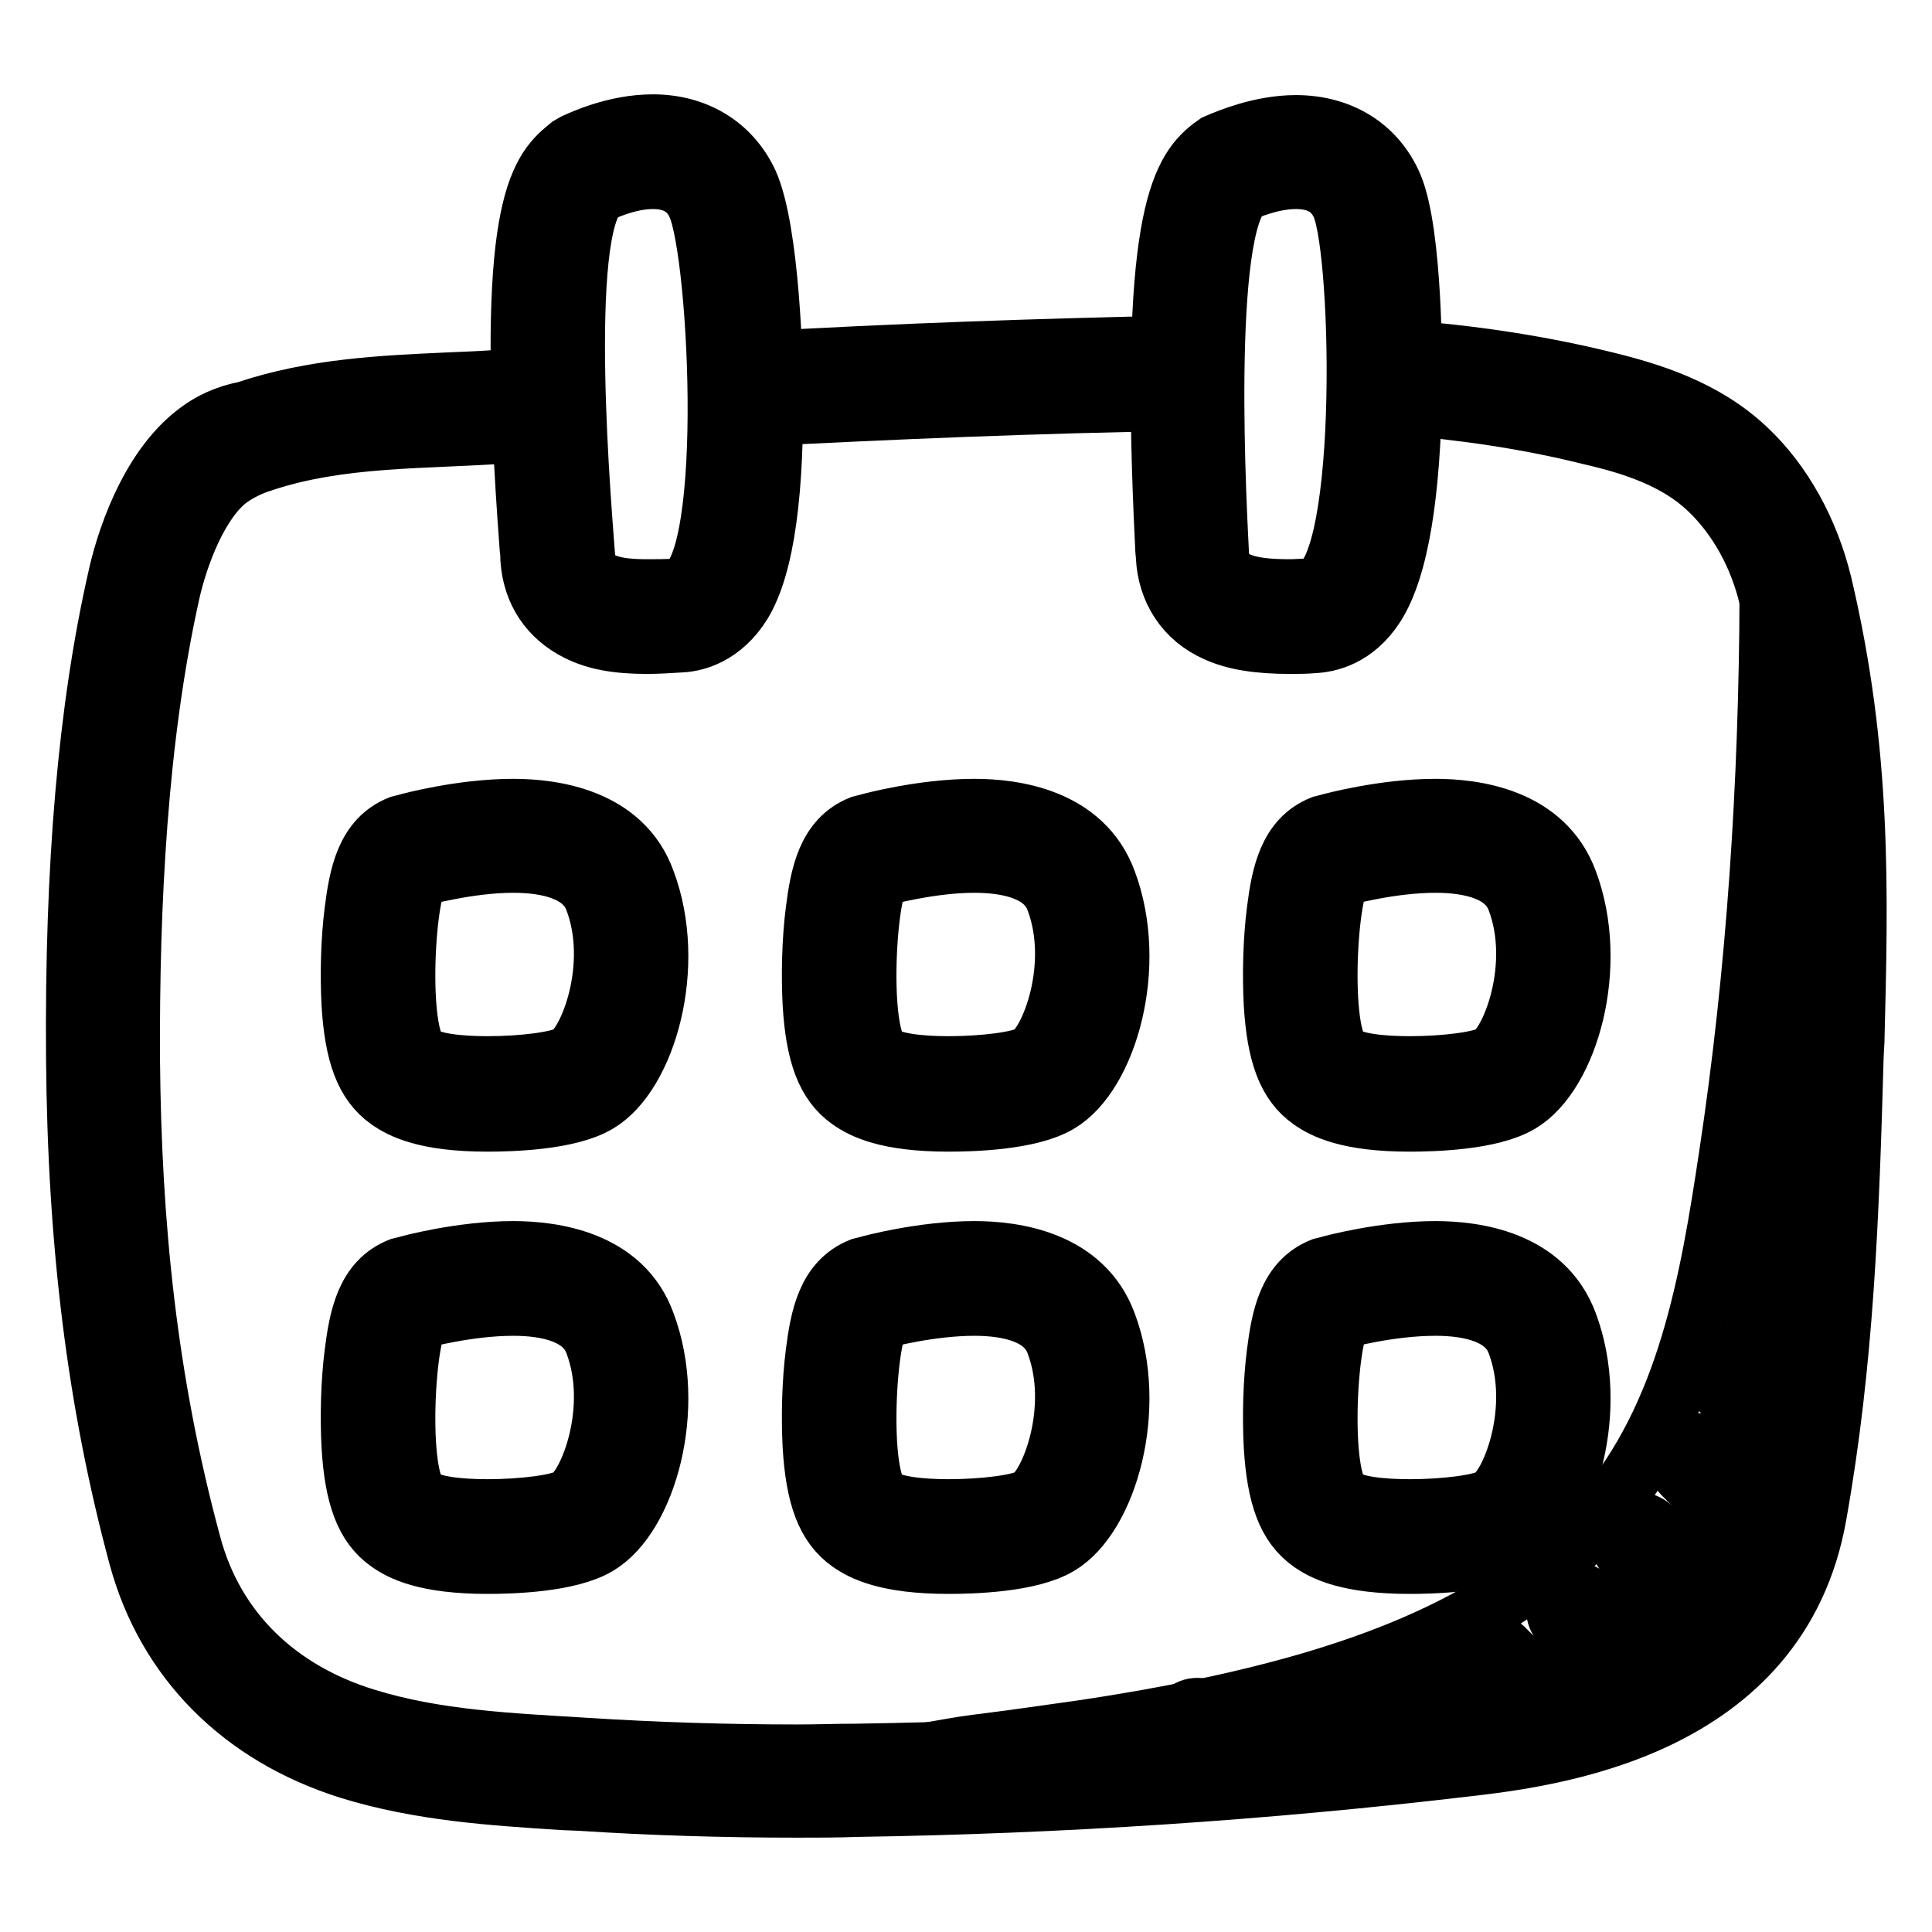 <?xml version="1.0" encoding="utf-8"?>
<!-- Svg Vector Icons : http://www.onlinewebfonts.com/icon -->
<!DOCTYPE svg PUBLIC "-//W3C//DTD SVG 1.1//EN" "http://www.w3.org/Graphics/SVG/1.1/DTD/svg11.dtd">
<svg version="1.1" xmlns="http://www.w3.org/2000/svg" xmlns:xlink="http://www.w3.org/1999/xlink" x="0px" y="0px" viewBox="0 0 256 256" enable-background="new 0 0 256 256" xml:space="preserve">
<g> <path stroke-width="8" fill-opacity="0" stroke="#000000"  d="M234.5,79c-0.1,24.8-1.7,49.8-5.4,74.2c-2.5,16.6-5.5,34.4-16.9,47.6c-10,11.5-24.4,18-38.8,22.2 c-9.7,2.8-19.6,4.7-29.5,6.2c-4.9,0.7-9.8,1.4-14.6,2c-4.1,0.5-9,1.8-13.1,1.7c28.2,0.9,62.3,0.8,89.9-5.3c8.9-2,24-5,27.9-14.8 C243.7,189,247.9,86.9,234.5,79L234.5,79z"/> <path stroke-width="8" fill-opacity="0" stroke="#000000"  d="M156.6,45.8c-18.4,0.4-37.2,1-57.7,2.2c-0.1,0-0.2,0-0.3,0v7.2c0.2,0,0.4,0,0.7,0c19.2-1,38.4-1.8,57.4-2.1 h0.5v-7.2C157.1,45.7,156.8,45.8,156.6,45.8L156.6,45.8z"/> <path stroke-width="8" fill-opacity="0" stroke="#000000"  d="M241.4,77.4c-1.7-7-5.2-13.4-10-17.9c-5.6-5.3-12.8-7.5-19-9c-8.2-2-17.1-3.4-26.6-4.1c-0.3,0-0.7,0-1-0.1 c0,2.4-0.1,4.8-0.3,7.2c0.2,0,0.5,0,0.7,0.1c8.6,0.7,17.1,1.9,25.5,4c5.7,1.3,11.5,3.2,15.7,7.2c4,3.8,6.7,8.9,8,14.3 c5.2,22.1,4.6,40.1,4,60.5c-0.5,19.6-1.2,39.5-4.8,59.9c-3.6,20.3-22.7,25.5-40.5,27.6c-26.5,3.1-53,4.9-79.7,5.3 c-2.6,0-5.2,0.1-7.8,0.1c-9.4,0-18.8-0.3-28.2-0.9c-9.7-0.6-19.7-1-29-3.9c-11.4-3.5-20-11.4-23.1-23.1 c-5.9-21.8-7.9-42.5-8.1-64.2c-0.1-20.6,1-42.6,5.3-61.9c1.1-4.9,3.8-12.2,7.9-15.2c1.3-0.9,2.7-1.6,4.3-2.1 c10.4-3.5,21.6-3,32.4-3.8c1.7-0.1,3.3-0.2,5-0.3c-0.6-2.4-1.7-4.6-0.8-7.1c-1.6,0.1-3.1,0.2-4.6,0.3c-2.4,0.2-4.9,0.3-7.4,0.4 c-8.7,0.4-17.8,0.8-26.7,3.8C30,55,27.9,56,26.2,57.3c-6.7,5-9.7,15.2-10.6,19.4c-3.9,17.2-5.7,38-5.5,63.5 c0.2,24.7,2.8,45.7,8.3,66.1c3.7,13.6,13.6,23.6,27.9,28.1c9.4,2.9,19,3.5,28.3,4.1l2.4,0.1c9.2,0.6,18.9,0.9,28.6,0.9 c2.6,0,5.3,0,7.9-0.1c27-0.4,54.1-2.2,80.4-5.3c11.4-1.3,41.8-4.9,46.8-33.4c3.6-20.2,4.3-39.5,4.9-60.9l0.1-1.8 C246.2,118.2,246.7,99.8,241.4,77.4L241.4,77.4z"/> <path stroke-width="8" fill-opacity="0" stroke="#000000"  d="M86.5,23.7c2.4,0,4.7,0.8,5.9,3.5c3,6.7,5.1,50.3-2.6,50.8c-1.5,0.1-2.8,0.1-4.1,0.1c-5.1,0-8-1-8.2-4.5 c-0.3-4.3-3.8-43.5,1.9-48.1C79.5,25.5,83,23.7,86.5,23.7 M86.5,16.5c-5,0-9.4,2.1-10.3,2.5l-0.7,0.4l-0.6,0.5 c-4.1,3.4-7.9,10.2-4.7,52.7c0.1,0.7,0.1,1.2,0.1,1.5c0.3,4.3,2.5,7.6,6.3,9.5c2.4,1.2,5.2,1.7,9.2,1.7c1.3,0,2.8-0.1,4.5-0.2 c1.9-0.1,5.4-1,8-5.2c3-5,4.3-14.8,4.1-29.2c0-2-0.4-20.1-3.3-26.5C96.8,19.3,92.2,16.5,86.5,16.5z M171.7,23.7 c2.5,0,4.9,0.8,6.1,3.6c2.8,6.7,3.6,50.4-4.1,50.7c-1,0-1.9,0.1-2.8,0.1c-5.9,0-9.2-1-9.4-4.7c-0.2-4.3-2.5-43.6,3.3-48.1 C164.9,25.3,168.3,23.7,171.7,23.7 M171.7,16.6c-4.7,0-9,1.9-9.8,2.2l-0.7,0.3l-0.7,0.5c-4.2,3.3-8.2,10-6.1,52.6 c0,0.7,0.1,1.2,0.1,1.5c0.2,4.5,2.6,8.2,6.7,10c2.4,1.1,5.5,1.6,9.8,1.6c0.9,0,1.9,0,3.1-0.1c1.9-0.1,5.4-0.8,8.1-5 c3.1-4.9,4.7-14.6,4.9-29.1c0-2.1,0.1-20.2-2.6-26.5C182.3,19.5,177.6,16.6,171.7,16.6z M68,114.3c4.7,0,9.4,1.1,10.8,4.9 c3.3,8.7-0.7,19-3.3,20.6c-1.4,0.9-6.3,1.5-10.9,1.5c-3.8,0-7.4-0.4-8.9-1.5c-3.3-2.4-2-23,0-23.8C55.8,116.1,62,114.3,68,114.3  M68,107.2c-6.9,0-13.9,1.9-14.2,2l-0.4,0.1l-0.4,0.1c-4.5,1.8-5.4,6.6-6,11.3c-0.5,3.9-0.6,8.5-0.4,12.3 c0.4,6.7,1.8,10.5,4.9,12.7c1.7,1.2,4.9,2.9,13.1,2.9c3.1,0,10.8-0.2,14.6-2.5c6.4-3.8,10.5-18.1,6.3-29.3 C82.5,108.4,73.2,107.2,68,107.2z M129.1,114.3c4.7,0,9.4,1.1,10.8,4.9c3.3,8.7-0.7,19-3.3,20.6c-1.4,0.9-6.3,1.5-10.9,1.5 c-3.8,0-7.4-0.4-8.9-1.5c-3.3-2.4-2-23,0-23.8C116.9,116.1,123.1,114.3,129.1,114.3 M129.1,107.2c-6.9,0-13.9,1.9-14.2,2l-0.4,0.1 l-0.4,0.1c-4.5,1.8-5.4,6.6-6,11.3c-0.5,3.9-0.6,8.5-0.4,12.3c0.4,6.7,1.8,10.5,4.9,12.7c1.7,1.2,4.9,2.9,13.1,2.9 c3.1,0,10.8-0.2,14.6-2.5c6.4-3.8,10.5-18.1,6.3-29.3C143.5,108.4,134.3,107.2,129.1,107.2L129.1,107.2z M190.2,114.3 c4.7,0,9.4,1.1,10.8,4.9c3.3,8.7-0.7,19-3.3,20.6c-1.4,0.9-6.3,1.5-10.9,1.5c-3.8,0-7.4-0.4-8.9-1.5c-3.3-2.4-2-23,0-23.8 C177.9,116.1,184.1,114.3,190.2,114.3 M190.2,107.2c-6.9,0-13.9,1.9-14.2,2l-0.4,0.1l-0.4,0.1c-4.5,1.8-5.4,6.6-6,11.3 c-0.5,3.9-0.6,8.5-0.4,12.3c0.4,6.7,1.8,10.5,4.9,12.7c1.7,1.2,4.9,2.9,13.1,2.9c3.1,0,10.8-0.2,14.6-2.5 c6.4-3.8,10.5-18.1,6.3-29.3C204.6,108.4,195.4,107.2,190.2,107.2z M68,173c4.7,0,9.4,1.1,10.8,4.9c3.3,8.7-0.7,19-3.3,20.6 c-1.4,0.9-6.3,1.5-10.9,1.5c-3.8,0-7.4-0.4-8.9-1.5c-3.3-2.4-2-23,0-23.8C55.8,174.7,62,173,68,173 M68,165.8 c-6.9,0-13.9,1.9-14.2,2l-0.4,0.1l-0.4,0.1c-4.5,1.8-5.4,6.6-6,11.3c-0.5,3.9-0.6,8.5-0.4,12.3c0.4,6.7,1.8,10.5,4.9,12.7 c1.7,1.2,4.9,2.9,13.1,2.9c3.1,0,10.8-0.2,14.6-2.5c6.4-3.8,10.5-18.1,6.3-29.3C82.5,167,73.2,165.8,68,165.8L68,165.8z M129.1,173 c4.7,0,9.4,1.1,10.8,4.9c3.3,8.7-0.7,19-3.3,20.6c-1.4,0.9-6.3,1.5-10.9,1.5c-3.8,0-7.4-0.4-8.9-1.5c-3.3-2.4-2-23,0-23.8 C116.9,174.7,123.1,173,129.1,173 M129.1,165.8c-6.9,0-13.9,1.9-14.2,2l-0.4,0.1l-0.4,0.1c-4.5,1.8-5.4,6.6-6,11.3 c-0.5,3.9-0.6,8.5-0.4,12.3c0.4,6.7,1.8,10.5,4.9,12.7c1.7,1.2,4.9,2.9,13.1,2.9c3.1,0,10.8-0.2,14.6-2.5 c6.4-3.8,10.5-18.1,6.3-29.3C143.5,167,134.3,165.8,129.1,165.8L129.1,165.8z M190.2,173c4.7,0,9.4,1.1,10.8,4.9 c3.3,8.7-0.7,19-3.3,20.6c-1.4,0.9-6.3,1.5-10.9,1.5c-3.8,0-7.4-0.4-8.9-1.5c-3.3-2.4-2-23,0-23.8C177.9,174.7,184.1,173,190.2,173  M190.2,165.8c-6.9,0-13.9,1.9-14.2,2l-0.4,0.1l-0.4,0.1c-4.5,1.8-5.4,6.6-6,11.3c-0.5,3.9-0.6,8.5-0.4,12.3 c0.4,6.7,1.8,10.5,4.9,12.7c1.7,1.2,4.9,2.9,13.1,2.9c3.1,0,10.8-0.2,14.6-2.5c6.4-3.8,10.5-18.1,6.3-29.3 C204.6,167,195.4,165.8,190.2,165.8L190.2,165.8z M227.4,216.8c-0.6,0-1.2-0.2-1.7-0.7l-10.3-10.3c-0.9-0.9-0.9-2.4,0-3.4 c0.9-0.9,2.4-0.9,3.4,0l10.3,10.3c0.9,0.9,0.9,2.4,0,3.4C228.6,216.6,228,216.8,227.4,216.8z M219.8,226.9c-0.6,0-1.2-0.2-1.7-0.7 l-11.2-11.2c-0.9-0.9-0.9-2.4,0-3.4c0.9-0.9,2.4-0.9,3.4,0l11.2,11.2c0.9,0.9,0.9,2.4,0,3.4C221,226.7,220.4,226.9,219.8,226.9z  M206.2,231.2c-0.6,0-1.2-0.2-1.7-0.7l-8.7-8.7c-0.9-0.9-0.9-2.4,0-3.4c0.9-0.9,2.4-0.9,3.4,0l8.7,8.7c0.9,0.9,0.9,2.4,0,3.4 C207.4,231,206.8,231.2,206.2,231.2z M192.9,233c-0.6,0-1.2-0.2-1.7-0.7l-7.2-7.2c-0.9-0.9-0.9-2.4,0-3.4c0.9-0.9,2.4-0.9,3.4,0 l7.2,7.2c0.9,0.9,0.9,2.4,0,3.4C194.1,232.8,193.5,233,192.9,233z M179.8,235.6c-0.6,0-1.2-0.2-1.7-0.7l-7.3-7.3 c-0.9-0.9-0.9-2.4,0-3.4c0.9-0.9,2.4-0.9,3.4,0l7.3,7.3c0.9,0.9,0.9,2.4,0,3.4C181,235.3,180.4,235.6,179.8,235.6L179.8,235.6z  M164.4,236.8c-0.6,0-1.2-0.2-1.7-0.7l-5.7-5.7c-0.9-0.9-0.9-2.4,0-3.4c0.9-0.9,2.4-0.9,3.4,0l5.7,5.7c0.9,0.9,0.9,2.4,0,3.4 C165.7,236.6,165,236.8,164.4,236.8z M235.5,206.8c-0.6,0-1.2-0.2-1.7-0.7L223,195.3c-0.9-0.9-0.9-2.4,0-3.4c0.9-0.9,2.4-0.9,3.4,0 l10.8,10.8c0.9,0.9,0.9,2.4,0,3.4C236.8,206.5,236.2,206.8,235.5,206.8z M238.8,194c-0.6,0-1.2-0.2-1.7-0.7l-9.6-9.6 c-0.9-0.9-0.9-2.4,0-3.4c0.9-0.9,2.4-0.9,3.4,0l9.6,9.6c0.9,0.9,0.9,2.4,0,3.4C240.1,193.7,239.5,194,238.8,194z"/> <path stroke-width="8" fill-opacity="0" stroke="#000000"  d="M240.8,180.9c-0.6,0-1.2-0.2-1.7-0.7l-9.4-9.4c-0.9-0.9-0.9-2.4,0-3.4c0.9-0.9,2.4-0.9,3.4,0l9.4,9.4 c0.9,0.9,0.9,2.4,0,3.4C242,180.7,241.4,180.9,240.8,180.9L240.8,180.9z"/> <path stroke-width="8" fill-opacity="0" stroke="#000000"  d="M241.5,167.3c-0.6,0-1.2-0.2-1.7-0.7l-8.6-8.6c-0.9-0.9-0.9-2.4,0-3.4c0.9-0.9,2.4-0.9,3.4,0l8.6,8.6 c0.9,0.9,0.9,2.4,0,3.4C242.8,167.1,242.2,167.3,241.5,167.3z"/> <path stroke-width="8" fill-opacity="0" stroke="#000000"  d="M242.1,153.2c-0.6,0-1.2-0.2-1.7-0.7l-8.3-8.3c-0.9-0.9-0.9-2.4,0-3.4c0.9-0.9,2.4-0.9,3.4,0l8.3,8.3 c0.9,0.9,0.9,2.4,0,3.4C243.3,152.9,242.7,153.2,242.1,153.2z"/> <path stroke-width="8" fill-opacity="0" stroke="#000000"  d="M242.7,141.2c-0.6,0-1.2-0.2-1.7-0.7l-7.6-7.6c-0.9-0.9-0.9-2.4,0-3.4c0.9-0.9,2.4-0.9,3.4,0l7.6,7.6 c0.9,0.9,0.9,2.4,0,3.4C243.9,141,243.3,141.2,242.7,141.2z"/> <path stroke-width="8" fill-opacity="0" stroke="#000000"  d="M242.7,129.4c-0.6,0-1.2-0.2-1.7-0.7l-6.3-6.3c-0.9-0.9-0.9-2.4,0-3.4c0.9-0.9,2.4-0.9,3.4,0l6.3,6.3 c0.9,0.9,0.9,2.4,0,3.4C244,129.2,243.4,129.4,242.7,129.4z"/></g>
</svg>